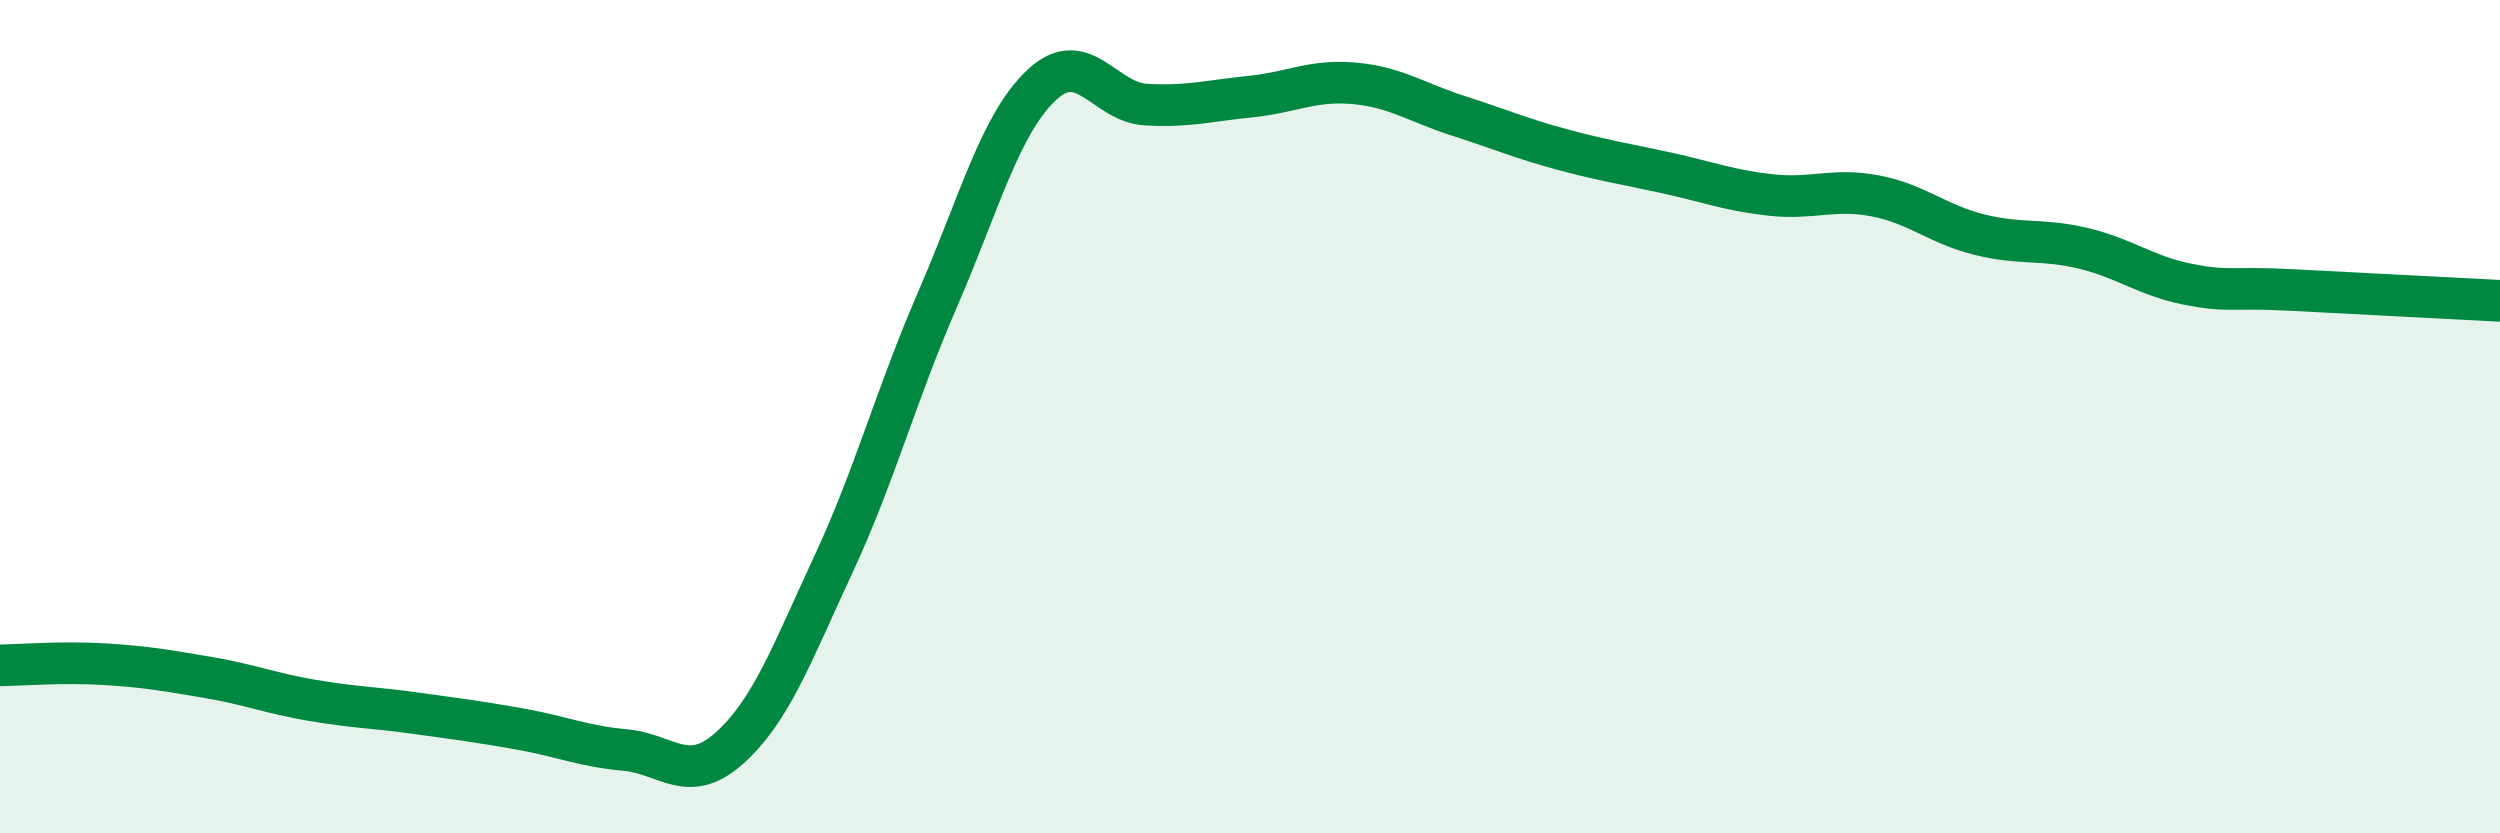 
    <svg width="60" height="20" viewBox="0 0 60 20" xmlns="http://www.w3.org/2000/svg">
      <path
        d="M 0,15.97 C 0.5,15.96 1.5,15.88 2.5,15.94 C 3.5,16 4,16.09 5,16.26 C 6,16.43 6.5,16.64 7.5,16.81 C 8.5,16.98 9,16.98 10,17.12 C 11,17.26 11.5,17.32 12.5,17.5 C 13.5,17.68 14,17.91 15,18 C 16,18.09 16.5,18.85 17.5,17.96 C 18.5,17.07 19,15.7 20,13.55 C 21,11.4 21.5,9.49 22.5,7.19 C 23.5,4.89 24,2.98 25,2.04 C 26,1.1 26.5,2.45 27.5,2.51 C 28.5,2.57 29,2.42 30,2.32 C 31,2.22 31.5,1.91 32.5,2 C 33.5,2.09 34,2.46 35,2.78 C 36,3.1 36.5,3.32 37.5,3.59 C 38.5,3.86 39,3.93 40,4.15 C 41,4.37 41.5,4.57 42.5,4.68 C 43.5,4.79 44,4.51 45,4.7 C 46,4.89 46.5,5.38 47.5,5.63 C 48.5,5.88 49,5.72 50,5.96 C 51,6.2 51.5,6.62 52.5,6.82 C 53.5,7.02 53.5,6.88 55,6.96 C 56.5,7.04 59,7.17 60,7.22L60 20L0 20Z"
        fill="#008740"
        opacity="0.1"
        stroke-linecap="round"
        stroke-linejoin="round"
      />
      <path
        d="M 0,15.97 C 0.5,15.96 1.5,15.88 2.5,15.94 C 3.5,16 4,16.09 5,16.26 C 6,16.43 6.5,16.64 7.5,16.81 C 8.5,16.98 9,16.98 10,17.12 C 11,17.26 11.5,17.32 12.5,17.5 C 13.5,17.68 14,17.91 15,18 C 16,18.09 16.5,18.85 17.5,17.96 C 18.5,17.07 19,15.7 20,13.55 C 21,11.4 21.5,9.49 22.5,7.19 C 23.5,4.89 24,2.98 25,2.04 C 26,1.1 26.5,2.45 27.5,2.51 C 28.5,2.57 29,2.42 30,2.32 C 31,2.22 31.5,1.91 32.5,2 C 33.5,2.09 34,2.46 35,2.78 C 36,3.1 36.5,3.32 37.5,3.59 C 38.5,3.86 39,3.93 40,4.15 C 41,4.37 41.5,4.57 42.5,4.68 C 43.5,4.79 44,4.51 45,4.7 C 46,4.89 46.5,5.38 47.5,5.63 C 48.5,5.88 49,5.72 50,5.96 C 51,6.2 51.5,6.62 52.5,6.82 C 53.5,7.02 53.5,6.88 55,6.96 C 56.5,7.04 59,7.17 60,7.22"
        stroke="#008740"
        stroke-width="1"
        fill="none"
        stroke-linecap="round"
        stroke-linejoin="round"
      />
    </svg>
  